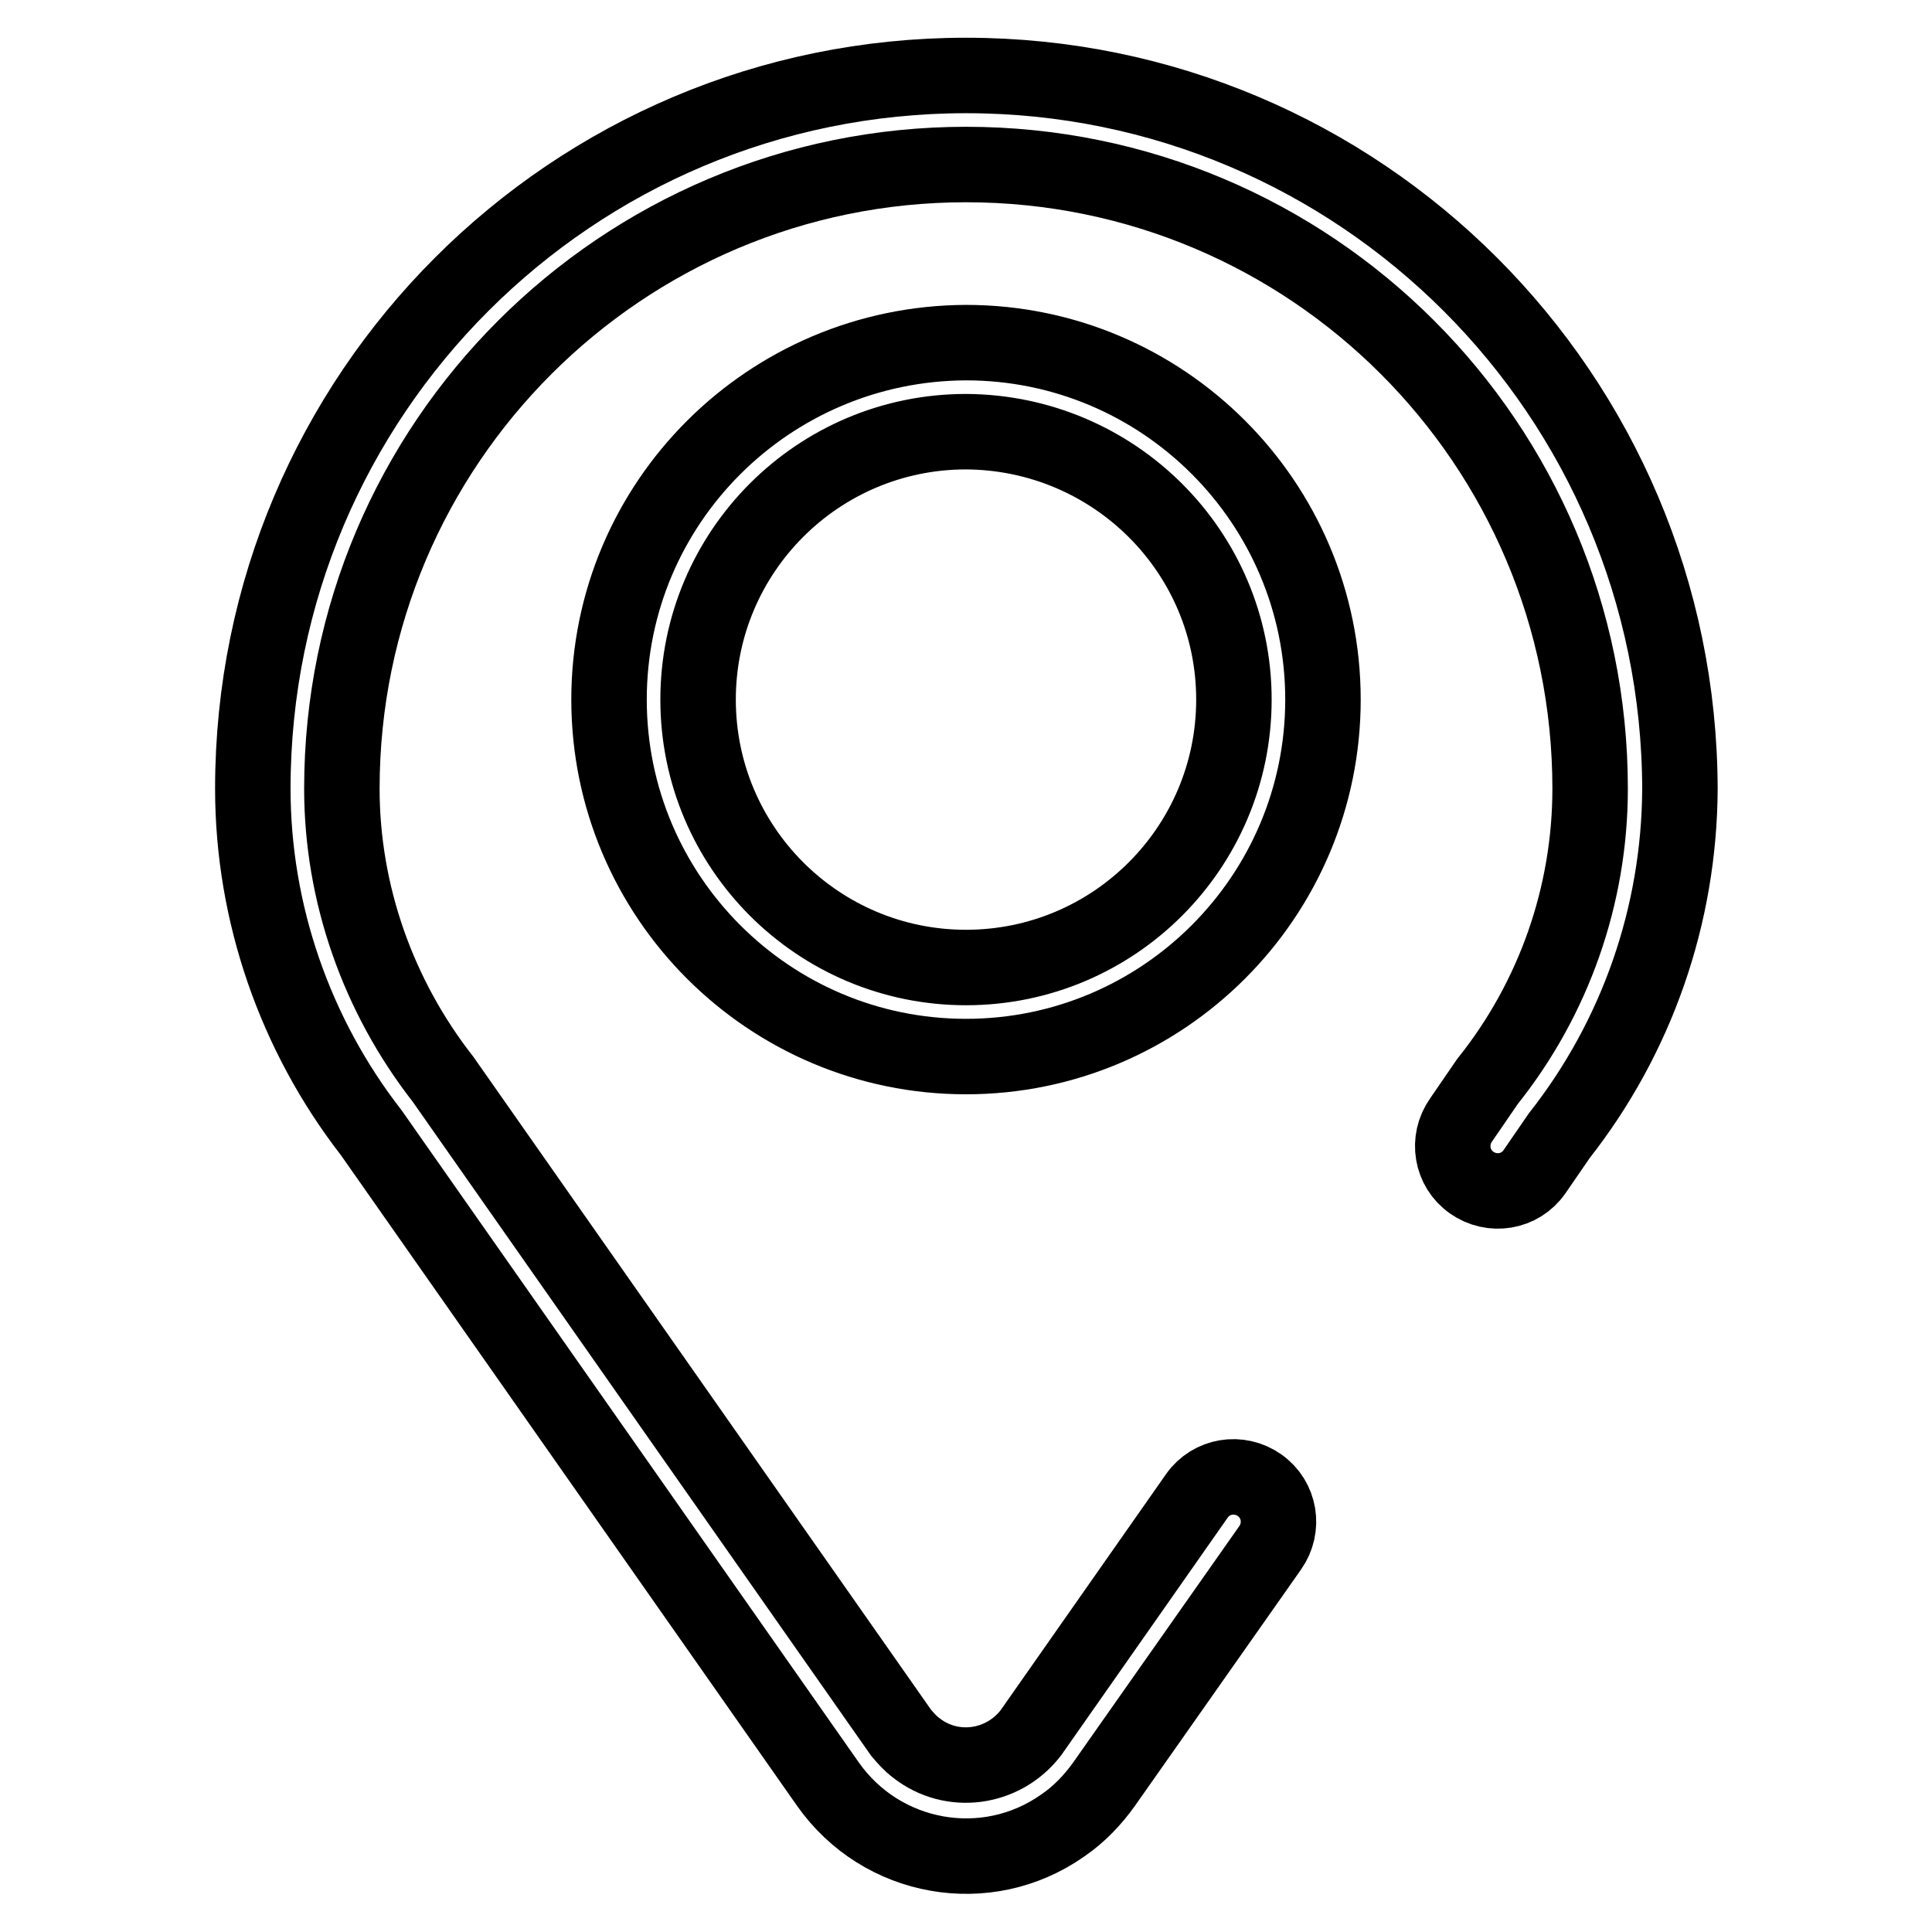 <?xml version="1.0" encoding="utf-8"?>
<!-- Svg Vector Icons : http://www.onlinewebfonts.com/icon -->
<!DOCTYPE svg PUBLIC "-//W3C//DTD SVG 1.1//EN" "http://www.w3.org/Graphics/SVG/1.1/DTD/svg11.dtd">
<svg version="1.1" xmlns="http://www.w3.org/2000/svg" xmlns:xlink="http://www.w3.org/1999/xlink" x="0px" y="0px" viewBox="0 0 256 256" enable-background="new 0 0 256 256" xml:space="preserve">
<g> <path stroke-width="10" fill-opacity="0" stroke="#000000"  d="M128,10c-52.2,0-94.5,42.3-94.5,94.5l0,0c0,16.5,5.6,32.6,15.7,45.6l60.5,86.3c7.1,10.1,21,12.6,31.1,5.5 c2.2-1.5,4-3.4,5.5-5.5l22-31.3c1.9-2.7,1.3-6.4-1.4-8.3c-2.7-1.9-6.4-1.3-8.3,1.4l-22,31.4c-3.7,4.8-10.5,5.7-15.2,2 c-0.8-0.6-1.4-1.3-2-2l-60.7-86.6c-8.6-11-13.4-24.6-13.4-38.5c0-45.7,37.1-82.7,82.7-82.7c45.7,0,82.7,37,82.7,82.7 c0,14.1-4.8,27.8-13.6,38.8l-3.5,5.1c-1.9,2.7-1.3,6.4,1.4,8.3c2.7,1.9,6.4,1.3,8.3-1.4l0,0l3.3-4.8c10.3-13.1,15.9-29.2,16-45.9 C222.5,52.3,180.2,10,128,10z"/> <path stroke-width="10" fill-opacity="0" stroke="#000000"  d="M80.7,92.7c0,26.1,21.2,47.3,47.3,47.3c26.1,0,47.3-21.2,47.3-47.3c0-26.1-21.2-47.3-47.3-47.3l0,0 C101.9,45.5,80.7,66.6,80.7,92.7L80.7,92.7z M163.5,92.7c0,19.6-15.9,35.5-35.5,35.5c-19.6,0-35.5-15.9-35.5-35.5 s15.9-35.5,35.5-35.5C147.6,57.3,163.5,73.1,163.5,92.7z"/></g>
</svg>